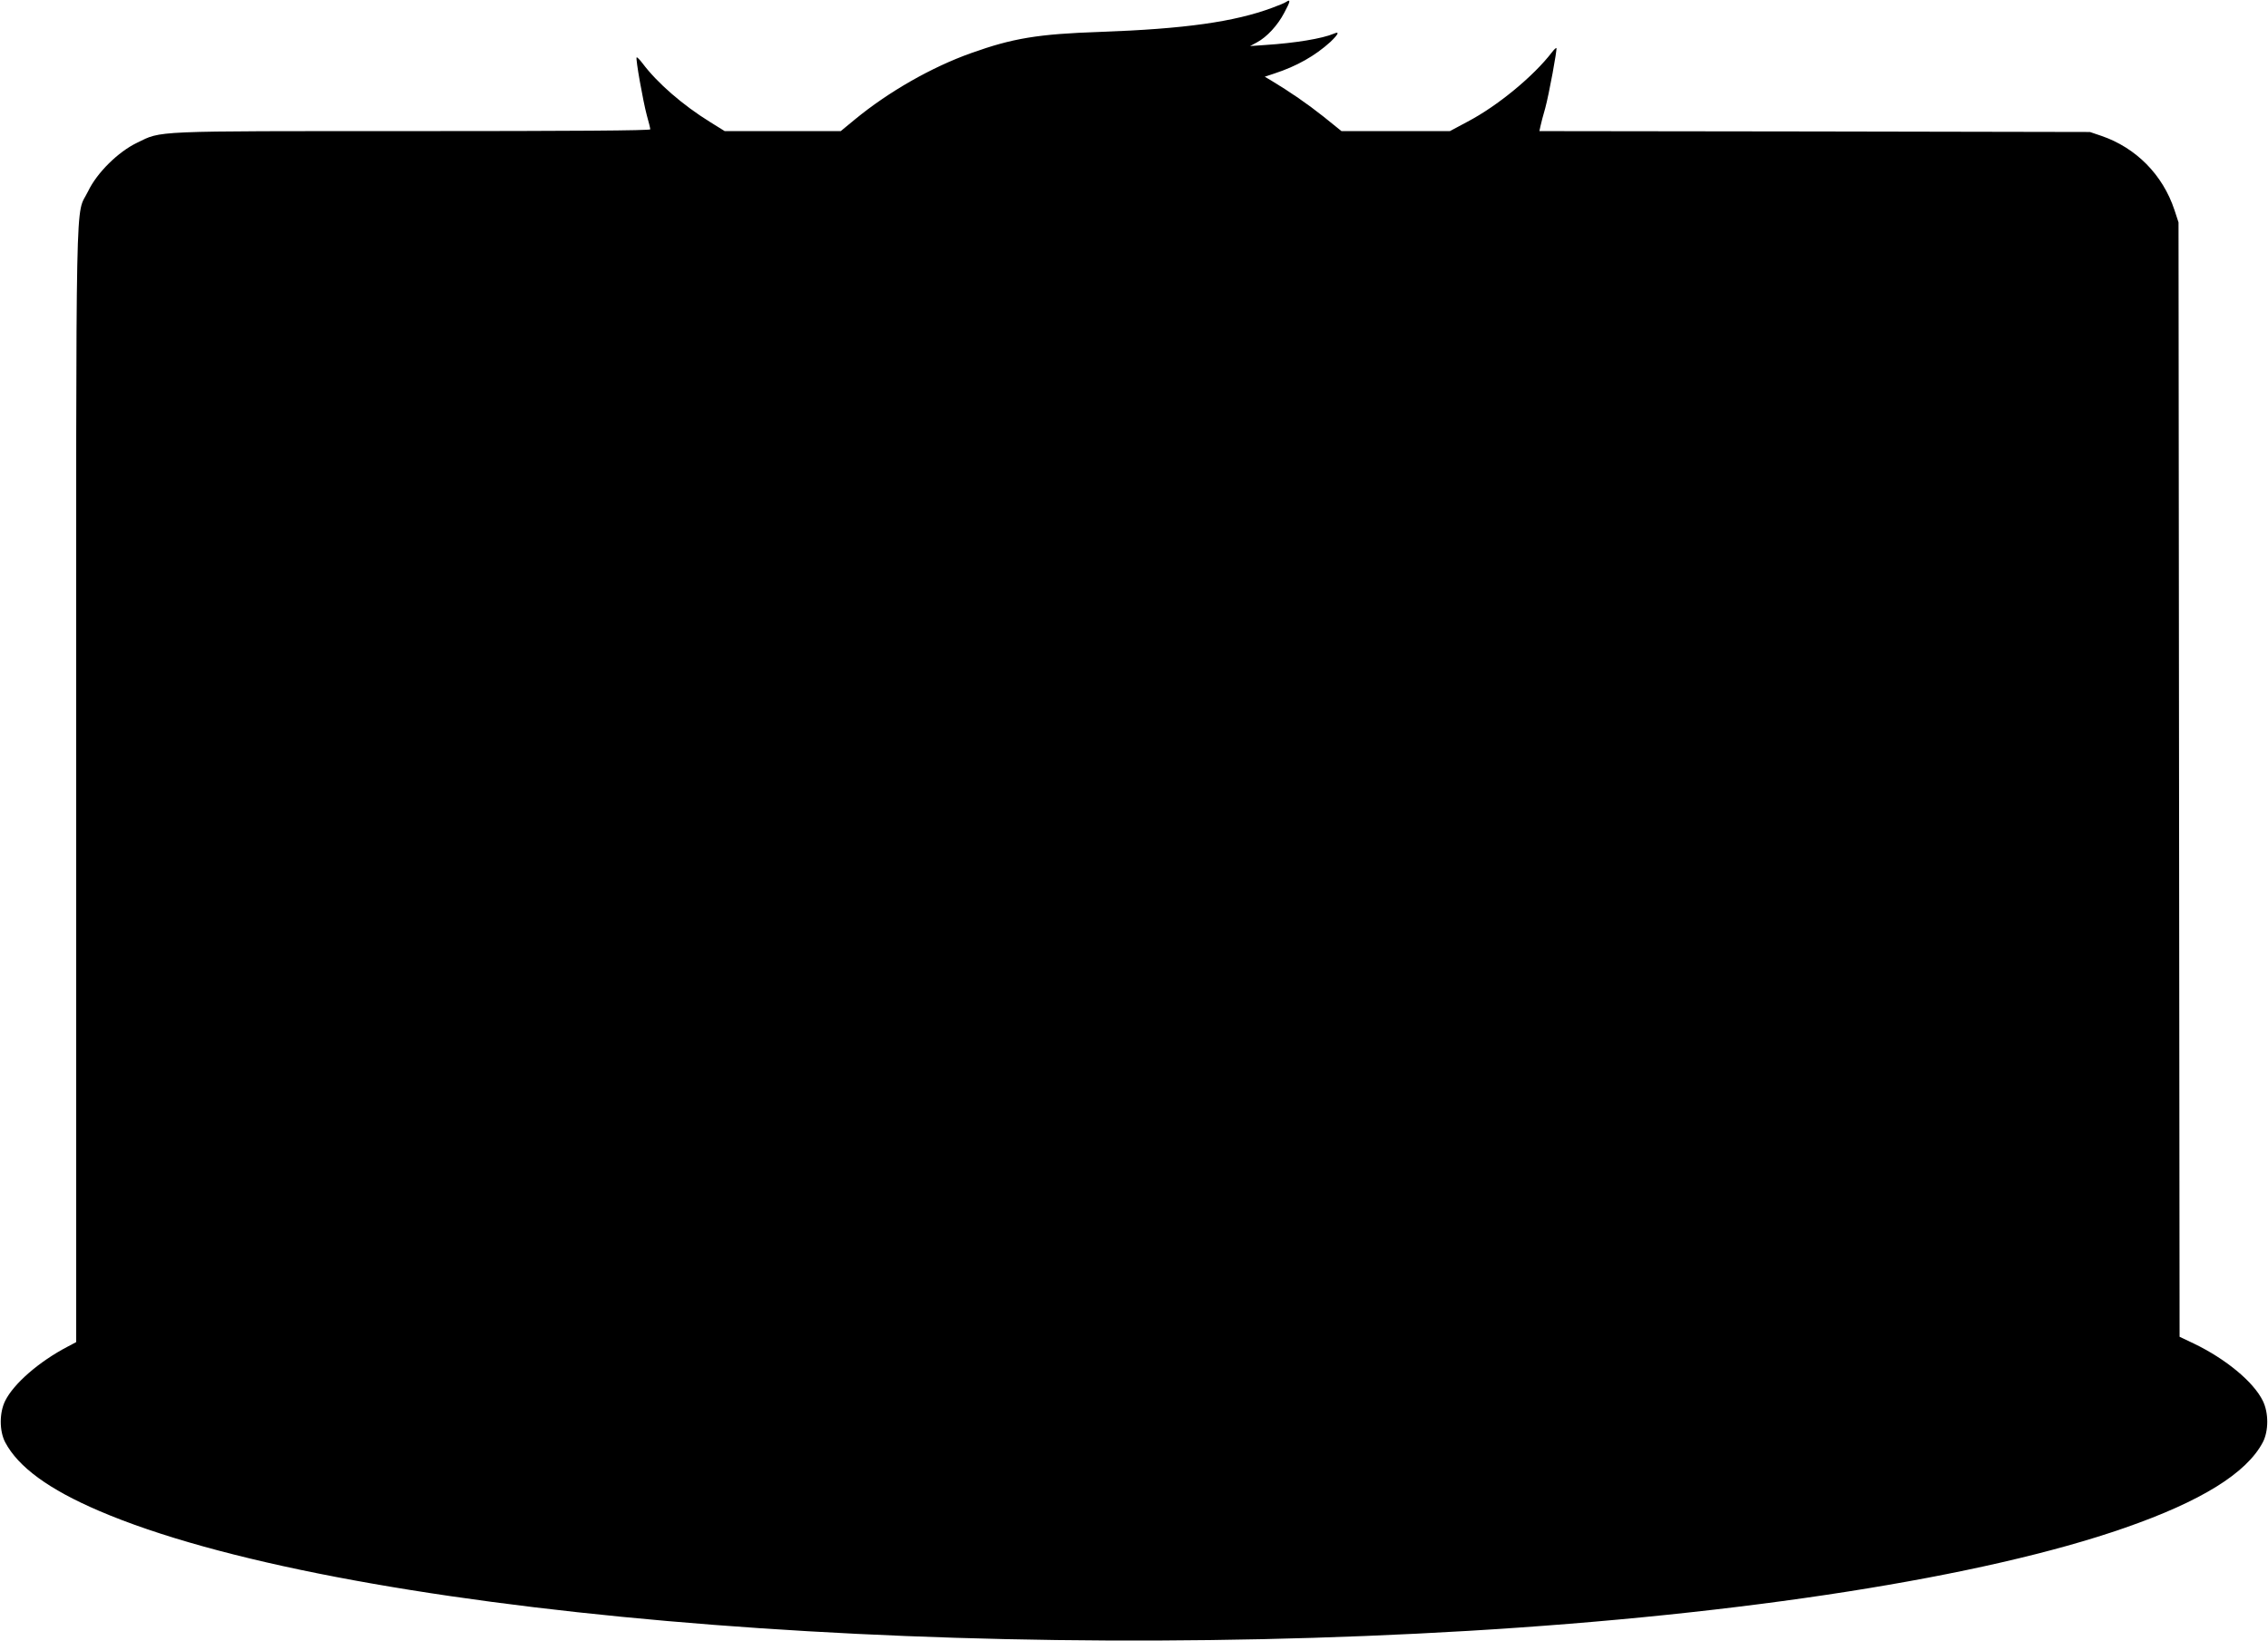 <?xml version="1.0" standalone="no"?>
<!DOCTYPE svg PUBLIC "-//W3C//DTD SVG 20010904//EN"
 "http://www.w3.org/TR/2001/REC-SVG-20010904/DTD/svg10.dtd">
<svg version="1.0" xmlns="http://www.w3.org/2000/svg"
 width="1280pt" height="926pt" viewBox="0 0 1280 926"
 preserveAspectRatio="xMidYMid meet">
<g transform="translate(0,926) scale(0.1,-0.1)"
fill="#000000" stroke="none">
<path d="M7260 9250 c-8 -6 -44 -21 -80 -34 -212 -79 -493 -119 -970 -136
-354 -12 -495 -36 -730 -120 -222 -79 -464 -217 -655 -374 l-80 -66 -328 0
-327 0 -82 51 c-155 96 -298 220 -382 332 -16 21 -31 36 -33 33 -7 -6 36 -246
57 -325 11 -39 20 -75 20 -81 0 -7 -443 -10 -1342 -10 -1486 0 -1413 3 -1555
-66 -106 -51 -226 -169 -276 -274 -73 -150 -67 147 -67 -3345 l0 -3150 -47
-25 c-163 -85 -306 -210 -354 -307 -33 -67 -33 -169 0 -233 74 -140 246 -266
531 -388 1333 -571 4636 -860 7725 -677 1562 93 2910 304 3705 581 432 150
689 309 781 484 33 64 33 166 0 233 -52 107 -209 237 -390 324 l-80 38 -3
3145 -3 3145 -23 70 c-66 199 -217 351 -412 418 l-65 22 -1554 3 -1553 2 6 28
c3 15 15 61 27 102 21 77 68 332 63 339 -2 2 -14 -9 -26 -25 -103 -134 -306
-302 -476 -391 l-99 -53 -306 0 -306 0 -103 83 c-91 72 -185 137 -296 204
l-34 20 54 18 c126 41 230 100 316 178 46 44 54 62 20 47 -66 -28 -218 -53
-388 -64 l-85 -6 39 21 c56 30 117 96 154 167 35 65 37 78 12 62z"/>
</g>
</svg>
